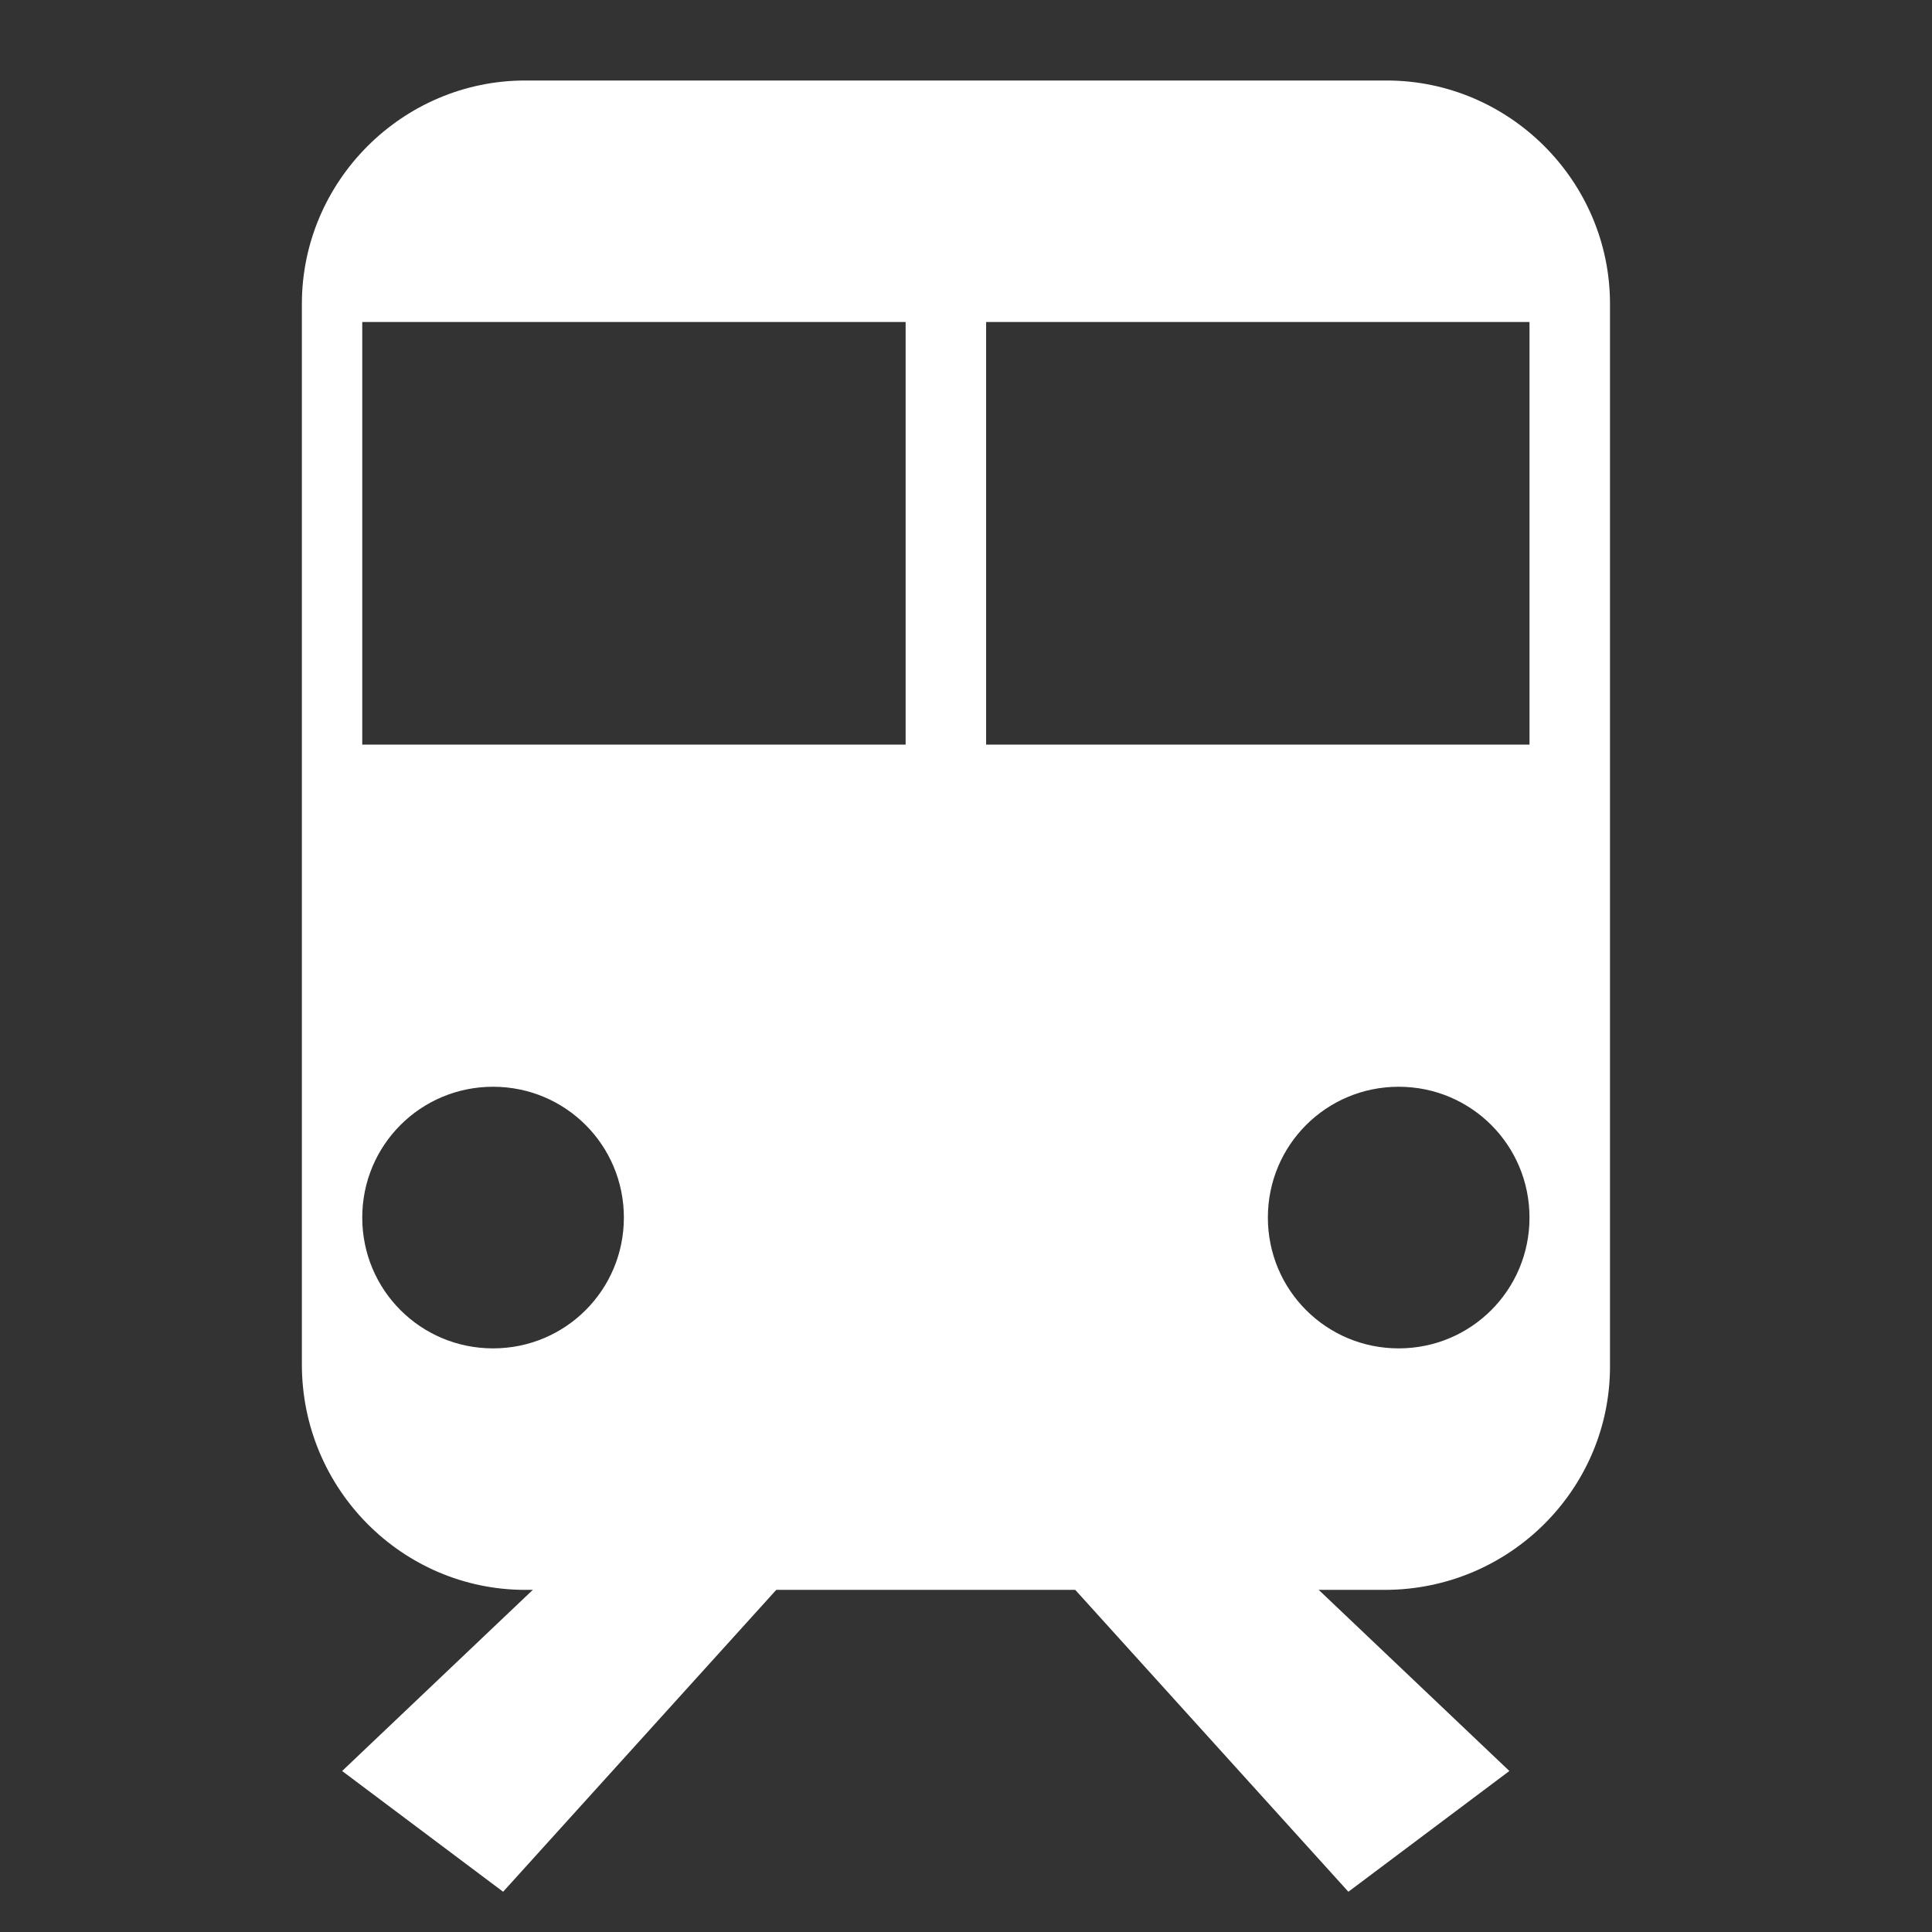 <?xml version="1.0" encoding="utf-8"?>
<!-- Generator: Adobe Illustrator 23.1.0, SVG Export Plug-In . SVG Version: 6.00 Build 0)  -->
<svg version="1.1" id="Layer_1" xmlns="http://www.w3.org/2000/svg" xmlns:xlink="http://www.w3.org/1999/xlink" x="0px" y="0px"
	 viewBox="0 0 96 96" style="enable-background:new 0 0 96 96;" xml:space="preserve">
<rect x="0" y="0" width="96" height="96" fill="#333333" stroke="none"/>
<style type="text/css">
	.st0{fill:#FFFFFF;}
</style>
<path class="st0" d="M68.9,4H26.1C20,4,15,9,15,15.1v52.7C15,74,20,79,26.1,79h42.7C75,79,80,74,80,67.9V15.1C80,9,75,4,68.9,4z
	 M24.5,67c-3.6,0-6.5-2.9-6.5-6.5s2.9-6.5,6.5-6.5s6.5,2.9,6.5,6.5S28.1,67,24.5,67z M45,37H18V16h27V37z M69.5,67
	c-3.6,0-6.5-2.9-6.5-6.5s2.9-6.5,6.5-6.5s6.5,2.9,6.5,6.5S73.1,67,69.5,67z M76,37H49V16h27V37z"/>
<polygon class="st0" points="17,88 37,69 44,73 25,94 "/>
<polygon class="st0" points="75,88 55,69 48,73 67,94 "/>
</svg>
